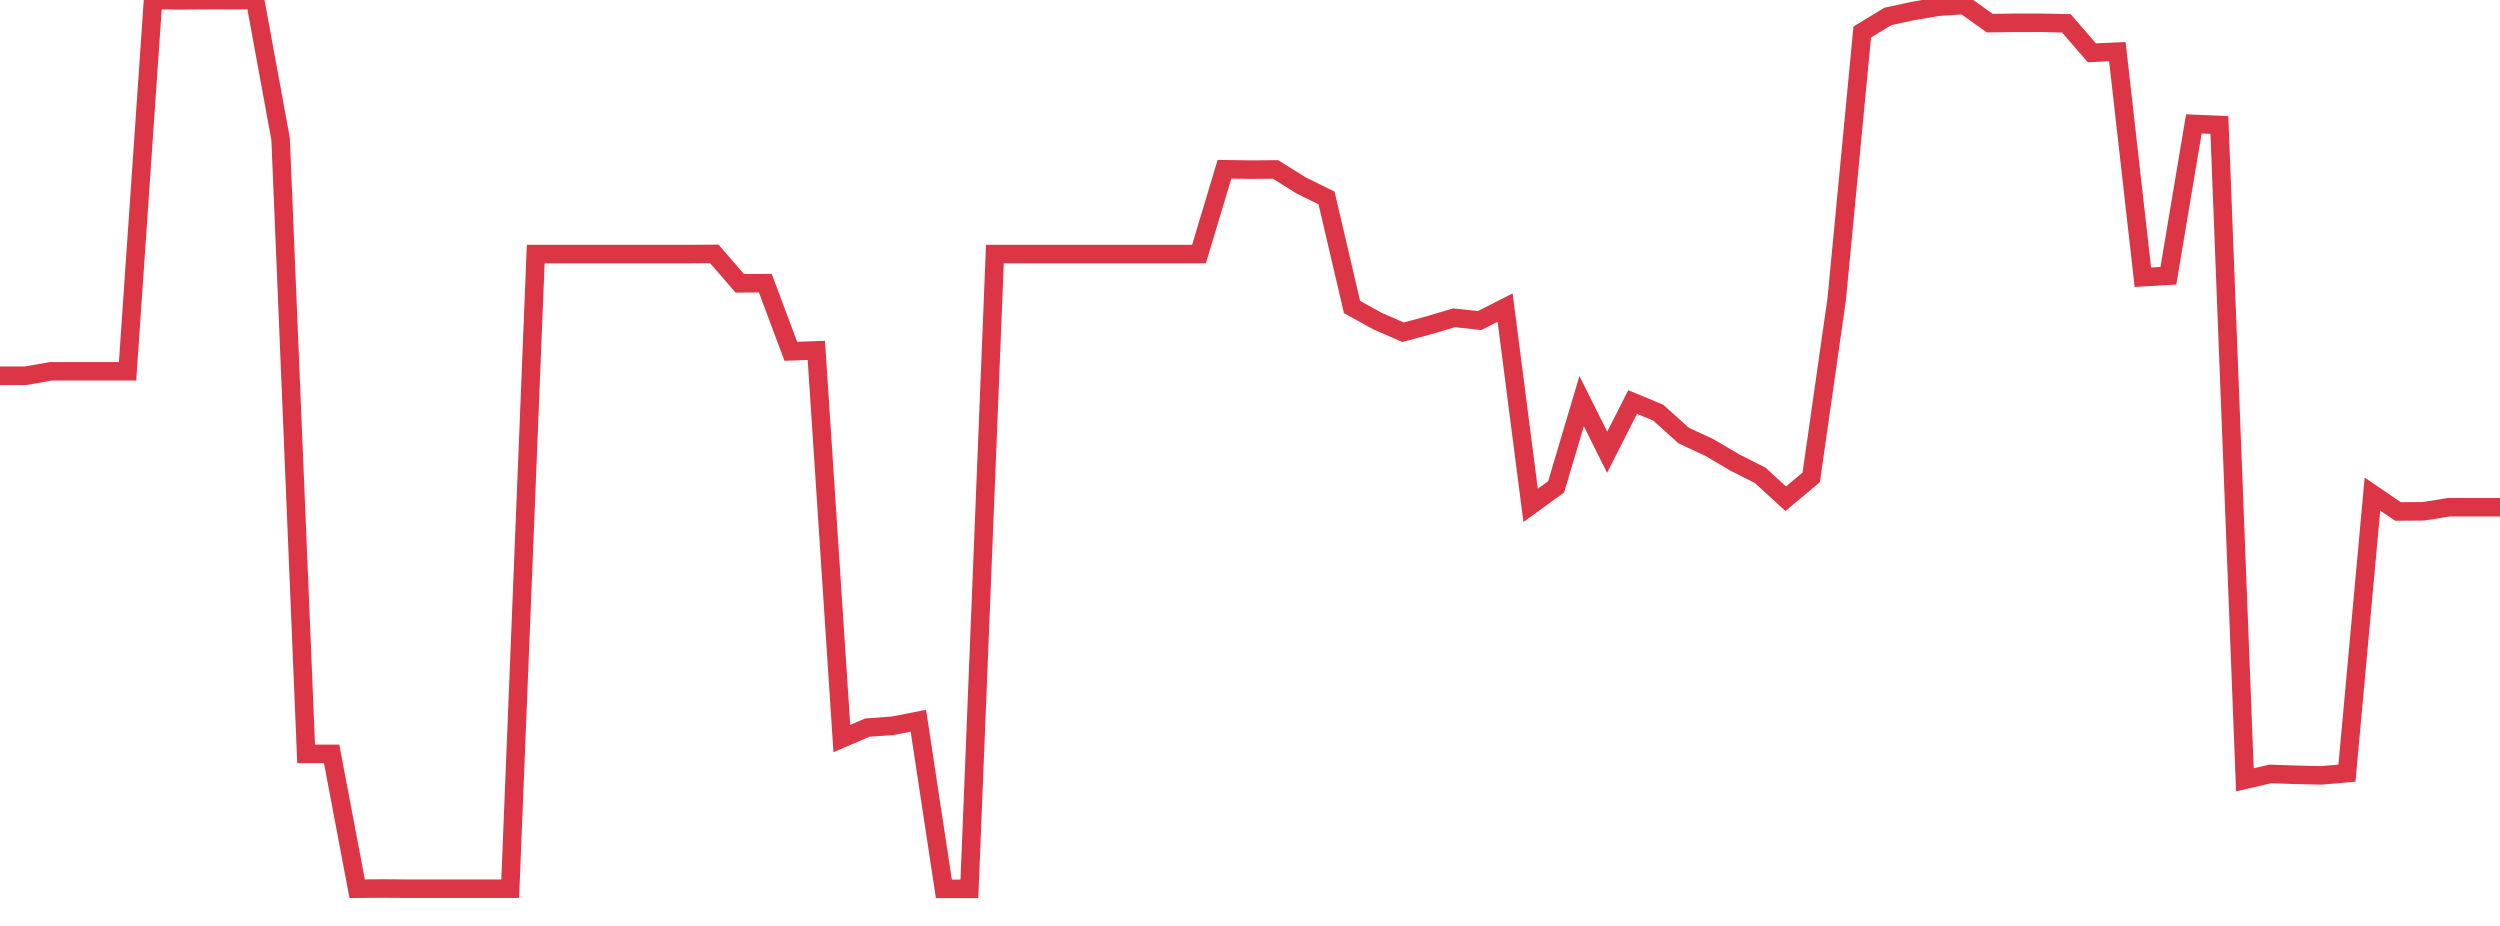 <?xml version="1.0" standalone="no"?>
<!DOCTYPE svg PUBLIC "-//W3C//DTD SVG 1.1//EN" "http://www.w3.org/Graphics/SVG/1.1/DTD/svg11.dtd">
<svg width="135" height="50" viewBox="0 0 135 50" preserveAspectRatio="none" class="sparkline" xmlns="http://www.w3.org/2000/svg"
xmlns:xlink="http://www.w3.org/1999/xlink"><path  class="sparkline--line" d="M 0 20.29 L 0 20.29 L 1.378 20.29 L 2.755 20.05 L 4.133 20.05 L 5.51 20.05 L 6.888 20.05 L 8.265 0 L 9.643 0.02 L 11.02 0.01 L 12.398 0.01 L 13.776 0 L 15.153 7.51 L 16.531 40.71 L 17.908 40.71 L 19.286 47.99 L 20.663 47.98 L 22.041 47.99 L 23.418 47.99 L 24.796 47.99 L 26.173 47.99 L 27.551 47.99 L 28.929 13.72 L 30.306 13.72 L 31.684 13.72 L 33.061 13.72 L 34.439 13.72 L 35.816 13.72 L 37.194 13.72 L 38.571 13.71 L 39.949 15.3 L 41.327 15.29 L 42.704 18.97 L 44.082 18.92 L 45.459 39.88 L 46.837 39.29 L 48.214 39.19 L 49.592 38.92 L 50.969 48 L 52.347 48 L 53.724 13.72 L 55.102 13.72 L 56.48 13.72 L 57.857 13.72 L 59.235 13.72 L 60.612 13.72 L 61.99 13.72 L 63.367 13.72 L 64.745 13.72 L 66.122 9.14 L 67.5 9.16 L 68.878 9.15 L 70.255 10.01 L 71.633 10.69 L 73.01 16.58 L 74.388 17.34 L 75.765 17.94 L 77.143 17.57 L 78.52 17.16 L 79.898 17.31 L 81.276 16.61 L 82.653 27.29 L 84.031 26.29 L 85.408 21.66 L 86.786 24.42 L 88.163 21.71 L 89.541 22.28 L 90.918 23.52 L 92.296 24.16 L 93.673 24.97 L 95.051 25.67 L 96.429 26.93 L 97.806 25.78 L 99.184 16.14 L 100.561 1.73 L 101.939 0.89 L 103.316 0.59 L 104.694 0.36 L 106.071 0.27 L 107.449 1.25 L 108.827 1.23 L 110.204 1.23 L 111.582 1.26 L 112.959 2.85 L 114.337 2.79 L 115.714 14.97 L 117.092 14.89 L 118.469 6.69 L 119.847 6.75 L 121.224 42.11 L 122.602 41.79 L 123.98 41.84 L 125.357 41.87 L 126.735 41.75 L 128.112 26.68 L 129.49 27.62 L 130.867 27.61 L 132.245 27.39 L 133.622 27.39 L 135 27.39" fill="none" stroke-width="1" stroke="#dc3545"></path></svg>